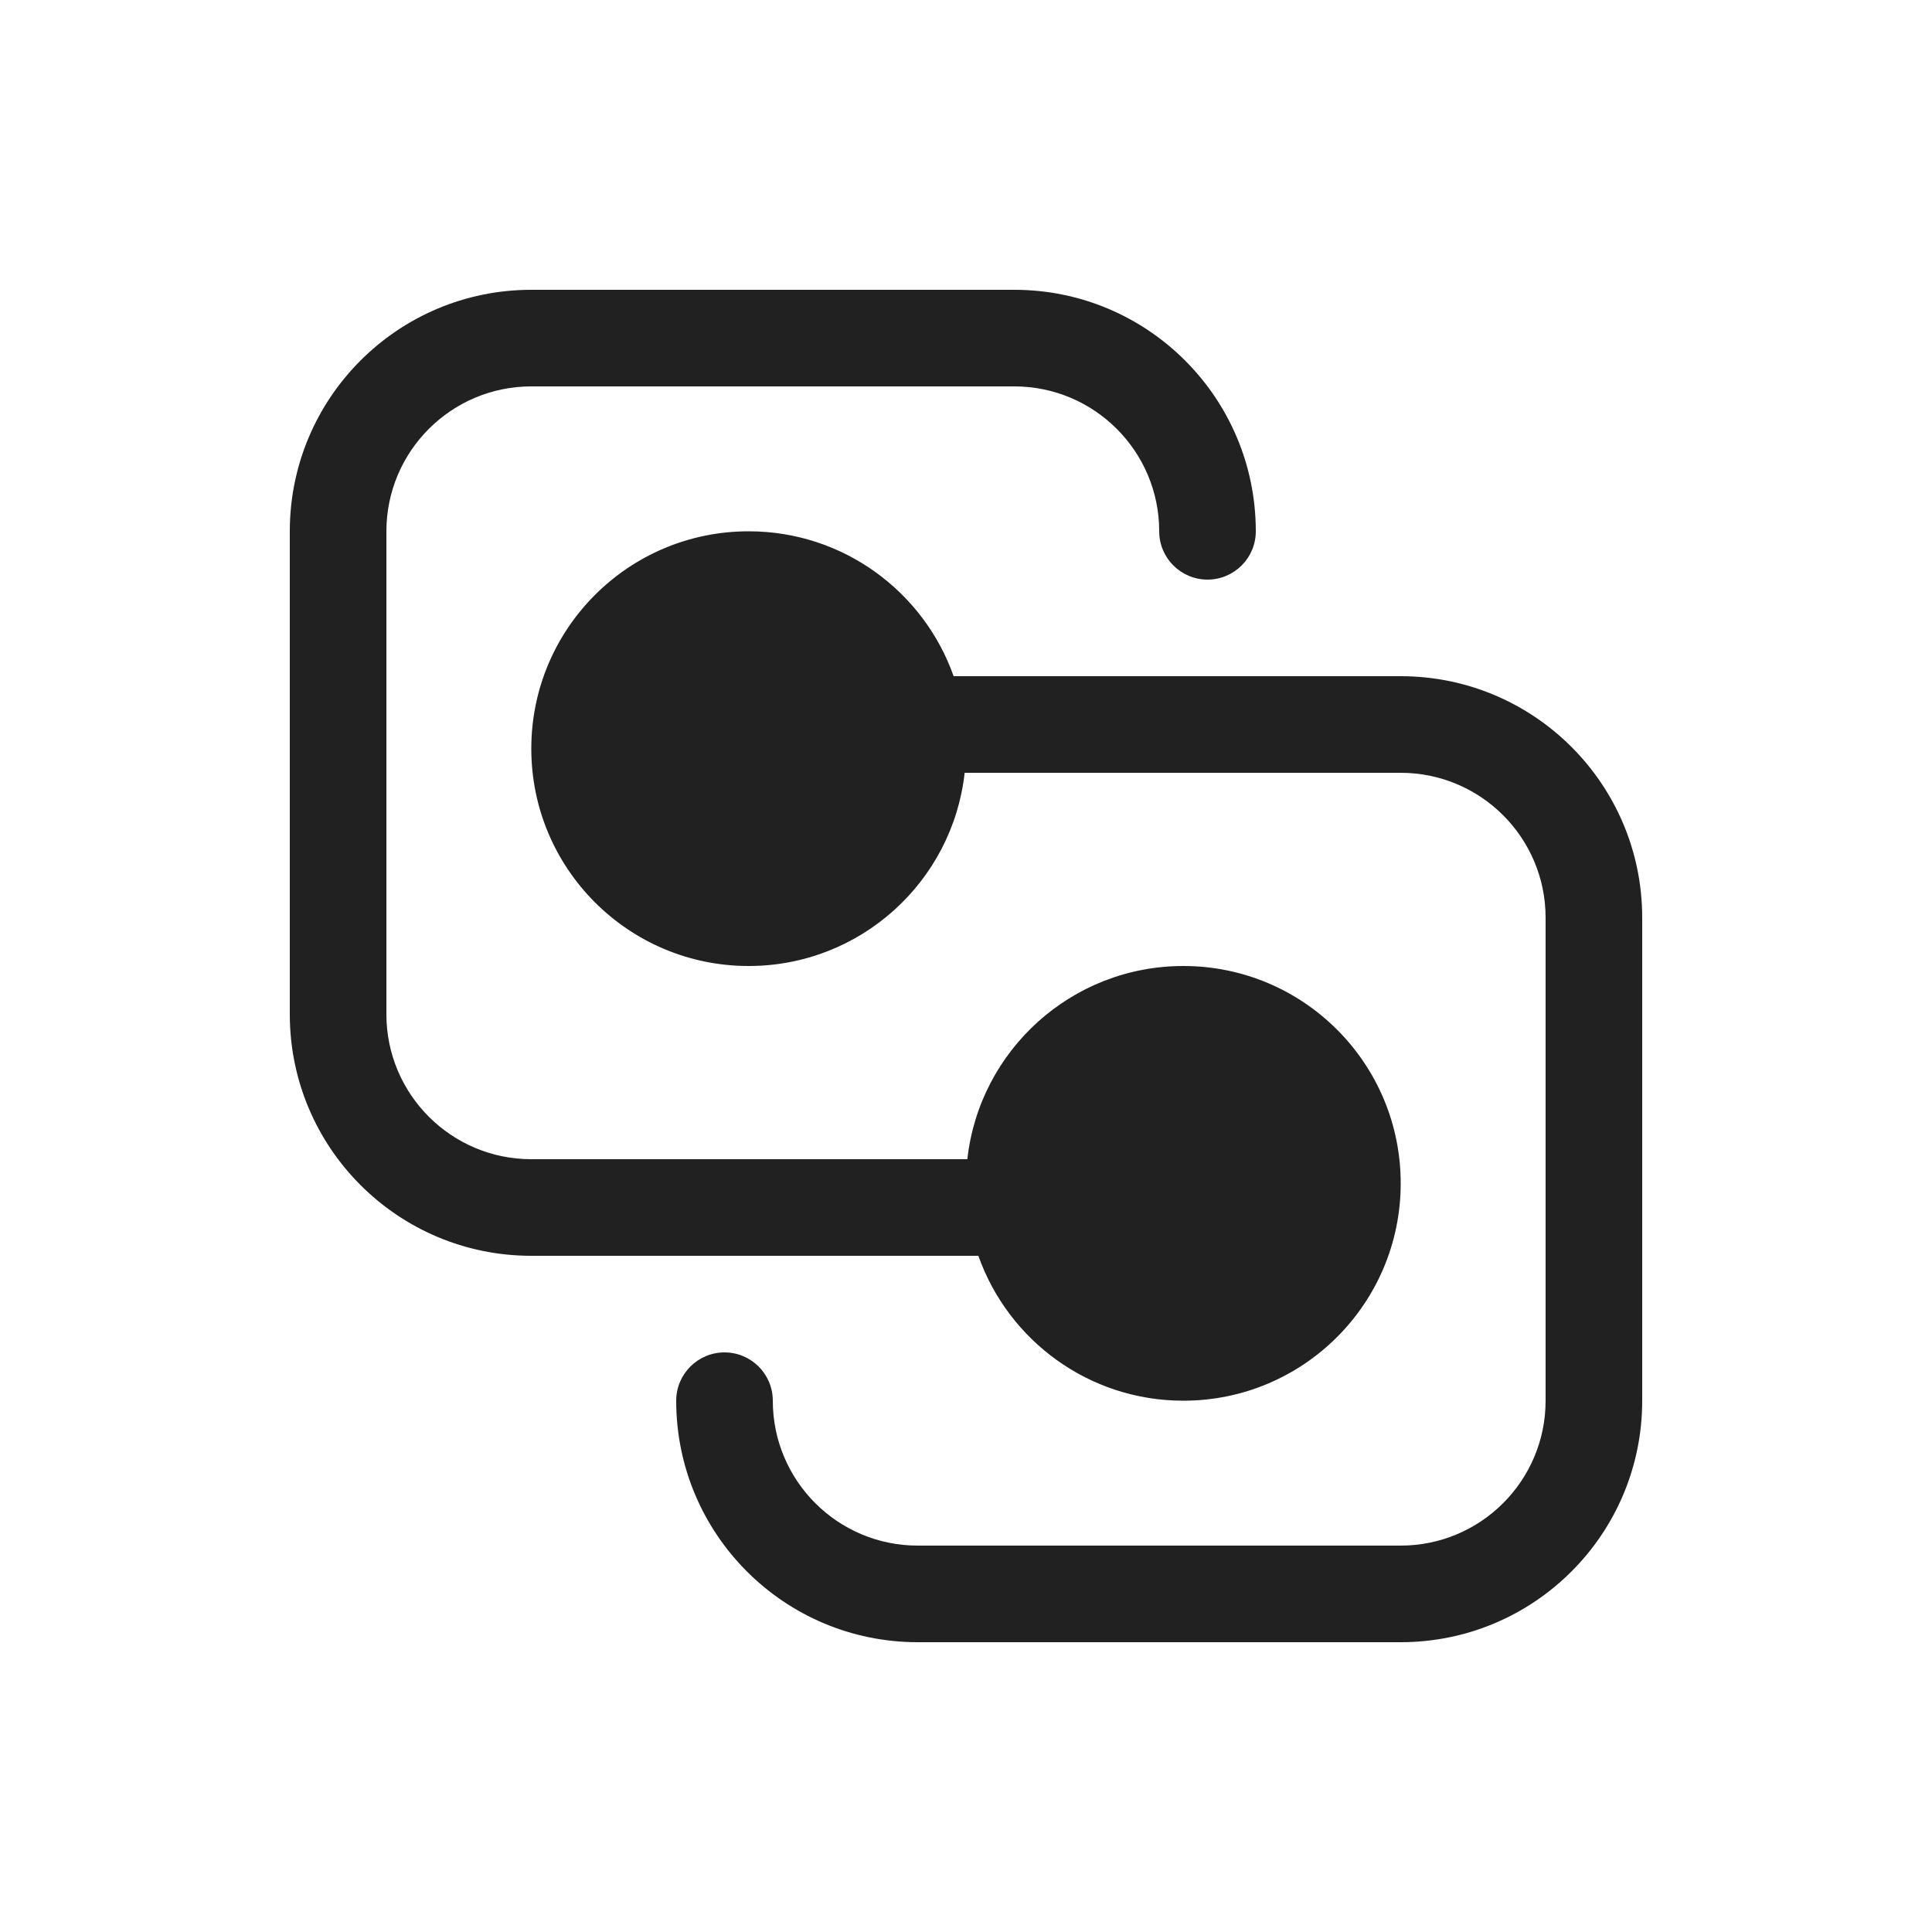 <svg width="20" height="20" viewBox="0 0 20 20" fill="none" xmlns="http://www.w3.org/2000/svg">
<path d="M3 5.5C3 4.119 4.119 3 5.5 3H10.5C11.881 3 13 4.119 13 5.5C13 5.776 12.776 6 12.5 6C12.224 6 12 5.776 12 5.5C12 4.672 11.328 4 10.5 4H5.5C4.672 4 4 4.672 4 5.5V10.5C4 11.328 4.672 12 5.5 12H10.014C10.138 10.875 11.092 10 12.25 10C13.493 10 14.5 11.007 14.5 12.25C14.5 13.493 13.493 14.5 12.25 14.5C11.27 14.5 10.437 13.874 10.128 13H5.5C4.119 13 3 11.881 3 10.5V5.5ZM7.5 14C7.224 14 7 14.224 7 14.5C7 15.881 8.119 17 9.5 17H14.5C15.881 17 17 15.881 17 14.5V9.5C17 8.119 15.881 7 14.5 7H9.872C9.563 6.126 8.73 5.5 7.75 5.5C6.507 5.5 5.5 6.507 5.5 7.75C5.5 8.993 6.507 10 7.75 10C8.908 10 9.862 9.125 9.986 8H14.5C15.328 8 16 8.672 16 9.5V14.5C16 15.328 15.328 16 14.5 16H9.5C8.672 16 8 15.328 8 14.5C8 14.224 7.776 14 7.5 14Z" fill="#212121"/>
</svg>
